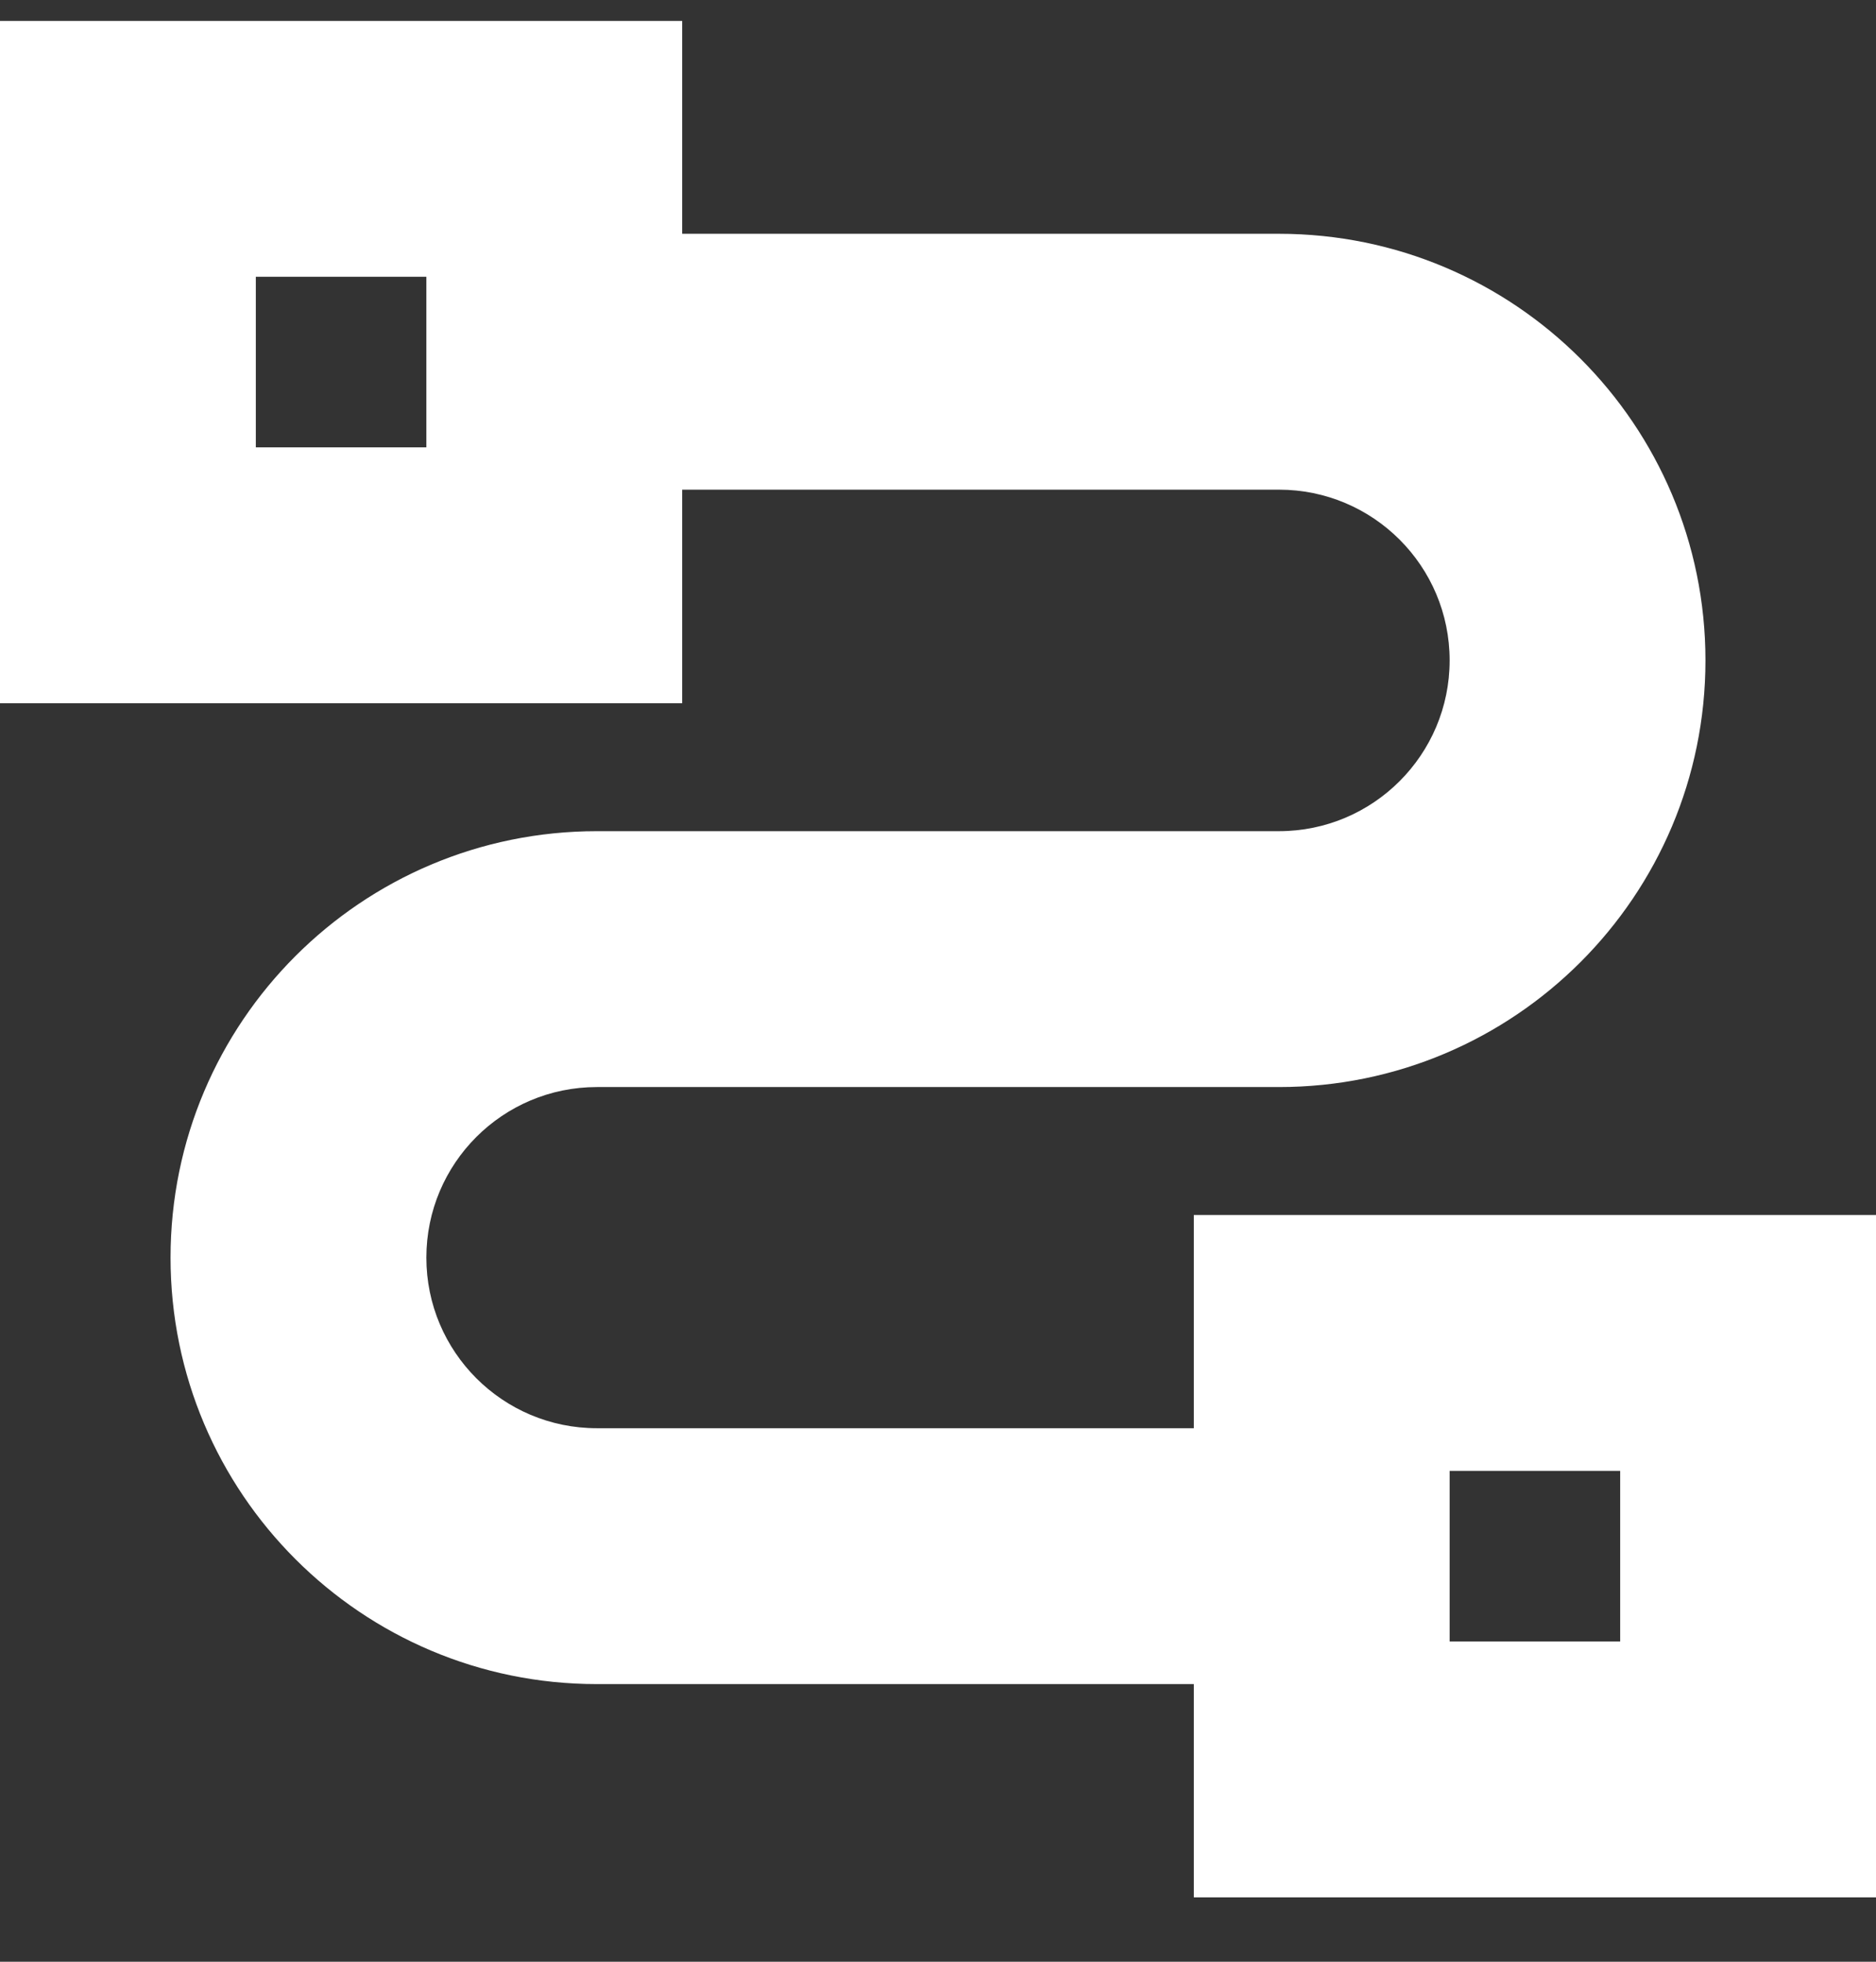 <svg width="22" height="23" viewBox="0 0 22 23" fill="none" xmlns="http://www.w3.org/2000/svg">
<rect x="0" y="0" width="22" height="23" fill="#333333" stroke="none"/>
<path fill-rule="evenodd" clip-rule="evenodd" d="M0 0.245H8V2.741H14.998C17.761 2.741 20 4.98 20 7.743C20 10.505 17.761 12.745 14.998 12.745H7C5.895 12.745 5 13.64 5 14.745C5 15.849 5.895 16.745 7 16.745H14V14.245H22V22.245H14V19.745H7C4.239 19.745 2 17.506 2 14.745C2 11.983 4.239 9.745 7 9.745H14.998C16.104 9.745 17 8.848 17 7.743C17 6.637 16.104 5.741 14.998 5.741H8V8.245H0V0.245ZM3 3.245V5.245H5V3.245H3ZM17 17.245V19.245H19V17.245H17Z" fill="white"/>
</svg>
